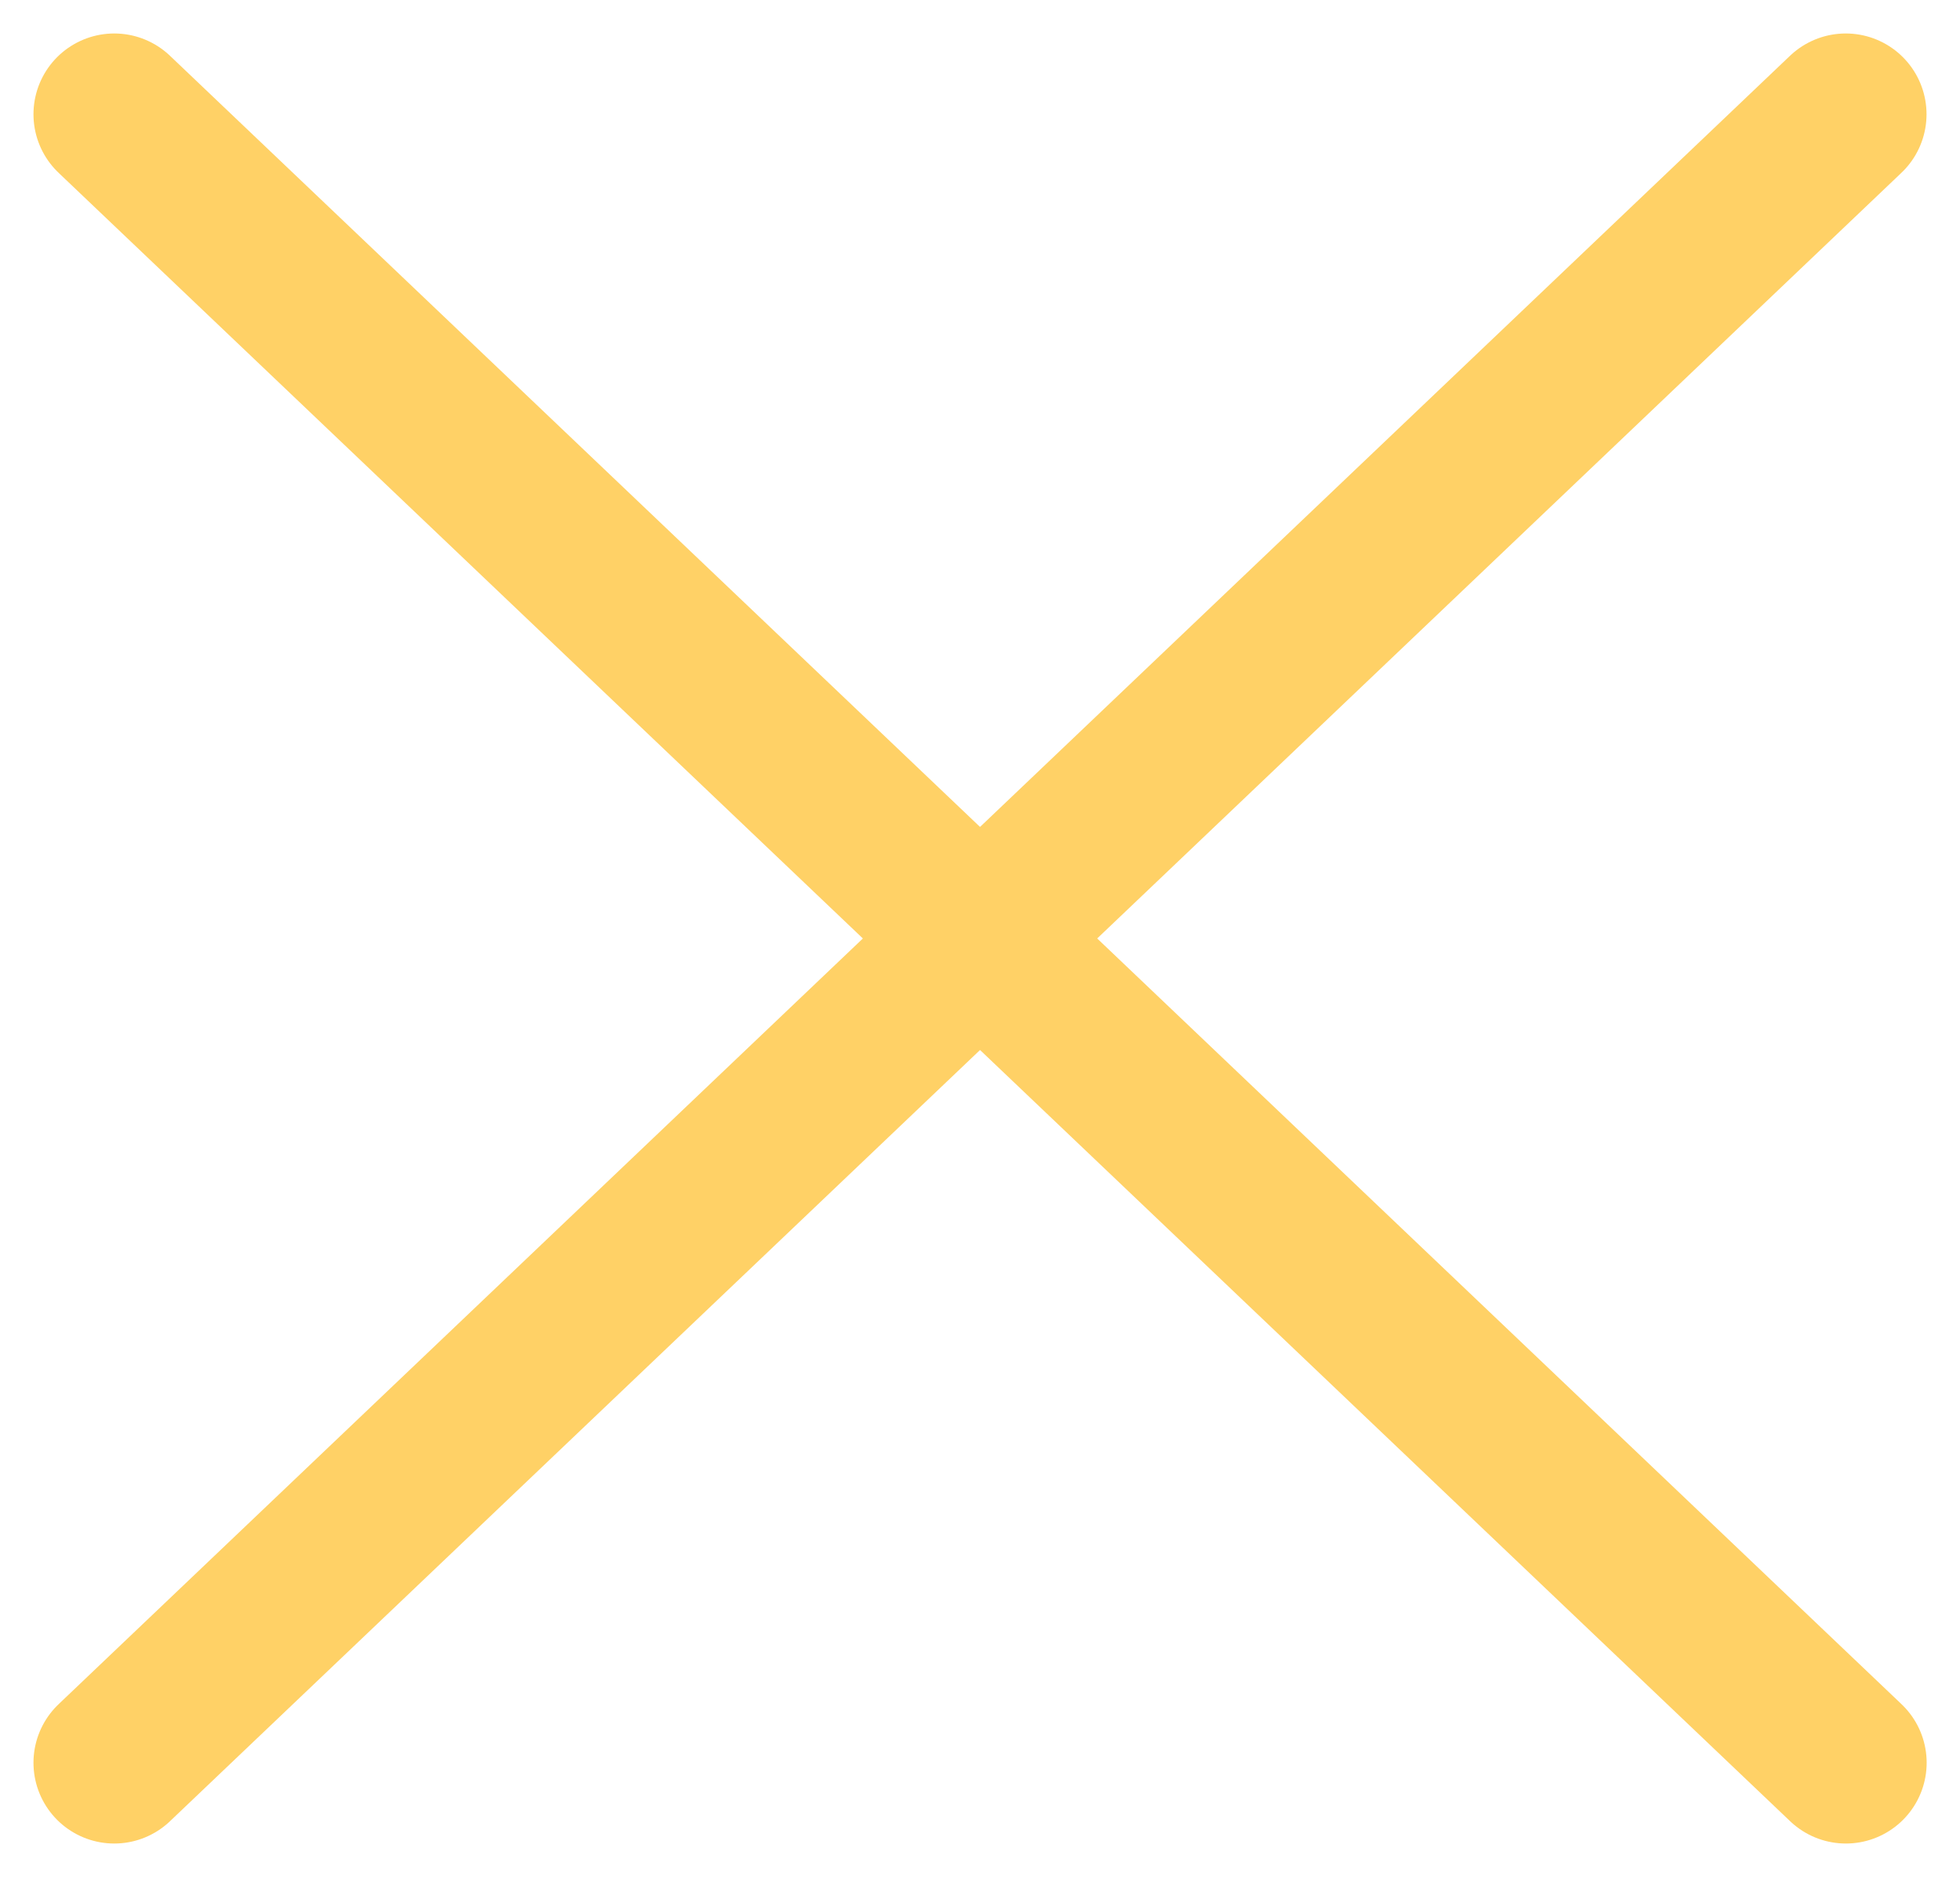 <svg xmlns="http://www.w3.org/2000/svg" width="15.165" height="14.521" viewBox="0 0 15.165 14.521"><g fill="none" stroke="#ffd166" stroke-linecap="round" stroke-width="1.25"><path d="M14.282 13.638.884.884M.884 13.638 14.281.884"/></g></svg>